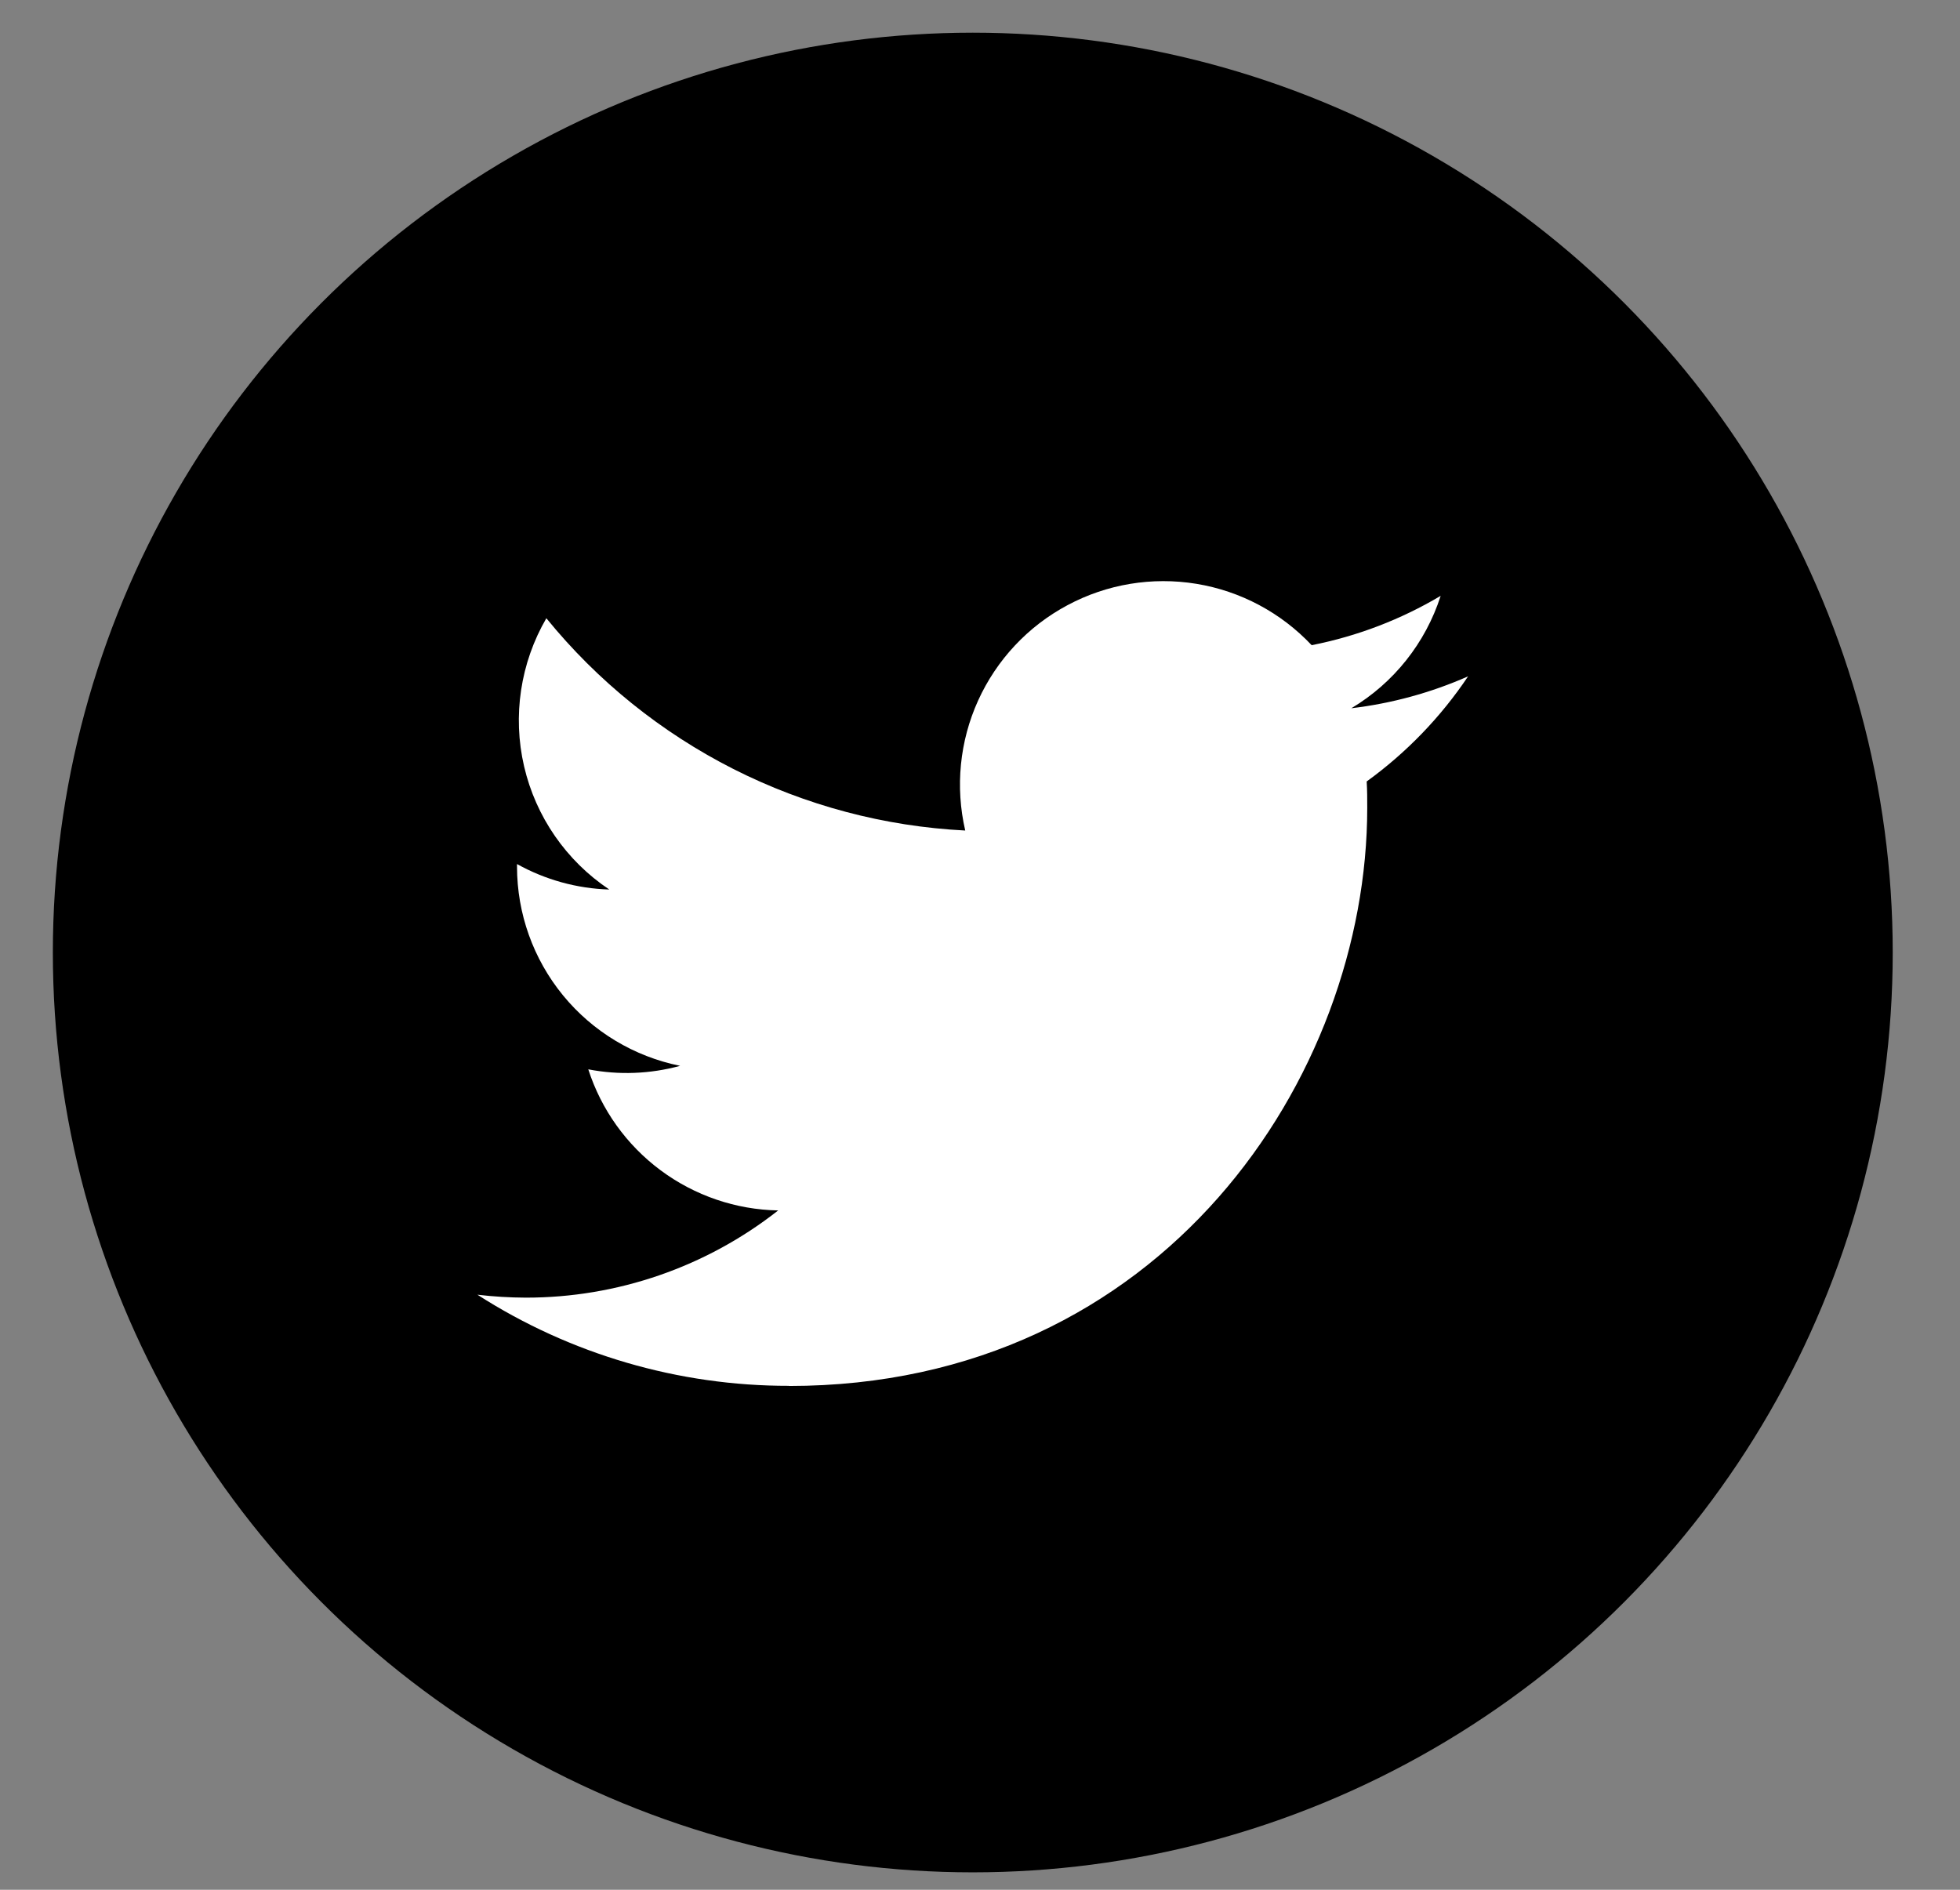 <svg width="28" height="27" viewBox="0 0 28 27" fill="none" xmlns="http://www.w3.org/2000/svg">
<rect x="0" y="0" width="28" height="27" fill="#808080" stroke="none"/>
<circle cx="13.897" cy="13.609" r="13.142" fill="black"/>
<path d="M11.271 19.802C16.611 19.802 19.532 15.378 19.532 11.541C19.532 11.415 19.532 11.29 19.524 11.165C20.092 10.754 20.583 10.245 20.973 9.663C20.443 9.897 19.88 10.051 19.305 10.119C19.911 9.757 20.365 9.186 20.581 8.513C20.011 8.852 19.388 9.09 18.738 9.218C18.3 8.753 17.721 8.444 17.09 8.341C16.459 8.238 15.812 8.345 15.249 8.647C14.685 8.948 14.237 9.427 13.973 10.009C13.709 10.591 13.645 11.244 13.789 11.866C12.635 11.808 11.505 11.508 10.475 10.986C9.444 10.463 8.534 9.73 7.805 8.833C7.434 9.472 7.32 10.229 7.487 10.949C7.654 11.669 8.089 12.298 8.704 12.709C8.242 12.695 7.79 12.57 7.386 12.345C7.386 12.357 7.386 12.37 7.386 12.382C7.386 13.052 7.618 13.702 8.043 14.221C8.467 14.739 9.058 15.095 9.716 15.228C9.288 15.345 8.84 15.362 8.404 15.278C8.59 15.855 8.951 16.359 9.438 16.721C9.924 17.082 10.511 17.283 11.117 17.294C10.089 18.102 8.819 18.541 7.511 18.54C7.28 18.539 7.049 18.525 6.82 18.498C8.148 19.35 9.693 19.802 11.271 19.8" fill="white"/>
</svg>
